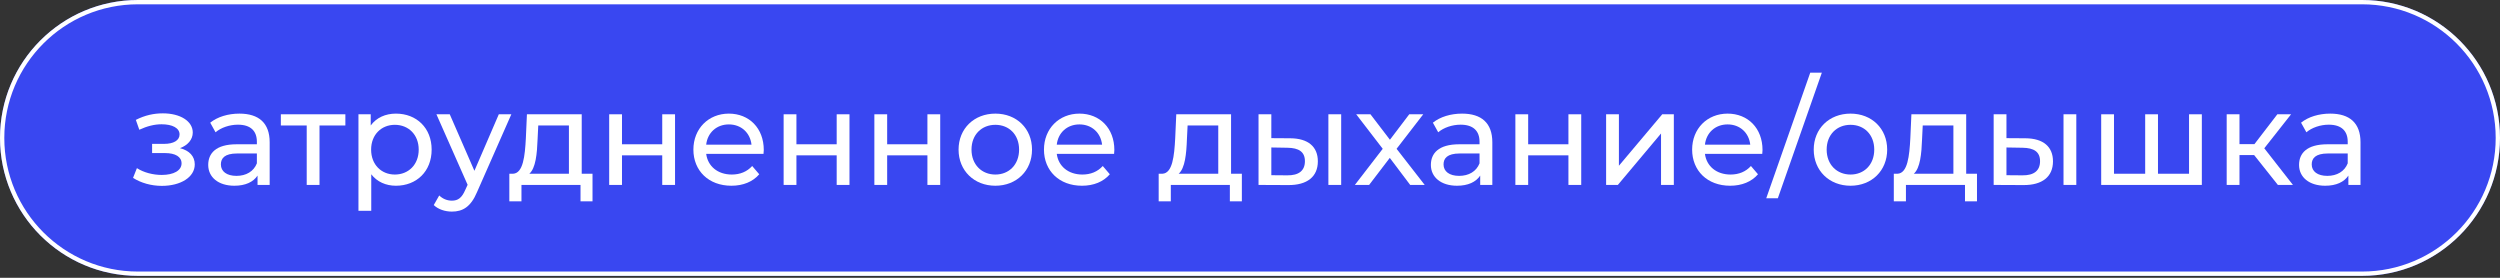 <?xml version="1.0" encoding="UTF-8"?> <svg xmlns="http://www.w3.org/2000/svg" width="1044" height="116" viewBox="0 0 1044 116" fill="none"><rect x="0" y="0" width="1044" height="116" fill="#333333" stroke="none"/> <path d="M0 57.6C0 25.788 25.788 0 57.6 0H986.401C1018.21 0 1044 25.788 1044 57.6C1044 89.412 1018.21 115.2 986.401 115.2H57.6C25.788 115.2 0 89.412 0 57.6Z" fill="#3947F1"></path> <path fill-rule="evenodd" clip-rule="evenodd" d="M986.401 1.8H57.6C26.782 1.8 1.8 26.782 1.8 57.6C1.8 88.418 26.782 113.4 57.6 113.4H986.401C1017.22 113.4 1042.2 88.418 1042.2 57.6C1042.2 26.782 1017.22 1.8 986.401 1.8ZM57.6 0C25.788 0 0 25.788 0 57.6C0 89.412 25.788 115.2 57.6 115.2H986.401C1018.21 115.2 1044 89.412 1044 57.6C1044 25.788 1018.21 0 986.401 0H57.6Z" fill="white"></path> <path d="M75.153 61.865C78.382 60.696 80.497 58.302 80.497 55.352C80.497 50.564 75.209 47.335 68.028 47.335C64.242 47.335 60.568 48.115 56.727 50.063L58.174 54.183C61.403 52.679 64.465 51.9 67.471 51.9C71.98 51.9 74.986 53.459 74.986 56.131C74.986 58.636 72.481 60.083 68.529 60.083H63.519V63.925H68.918C73.26 63.925 75.821 65.483 75.821 68.211C75.821 71.217 72.537 73.054 67.527 73.054C63.908 73.054 60.011 72.052 57.172 70.215L55.558 74.279C58.842 76.394 63.184 77.619 67.582 77.619C75.431 77.619 81.332 74.001 81.332 68.656C81.332 65.261 79.106 62.867 75.153 61.865Z" fill="white"></path> <path d="M99.978 47.447C95.246 47.447 90.849 48.783 87.787 51.232L90.014 55.24C92.296 53.292 95.859 52.067 99.366 52.067C104.654 52.067 107.271 54.684 107.271 59.193V60.25H98.809C90.014 60.25 86.952 64.147 86.952 68.879C86.952 74.001 91.183 77.563 97.863 77.563C102.483 77.563 105.768 76.005 107.549 73.332V77.229H112.615V59.415C112.615 51.343 108.05 47.447 99.978 47.447ZM98.754 73.444C94.69 73.444 92.24 71.607 92.24 68.656C92.24 66.151 93.743 64.092 99.032 64.092H107.271V68.211C105.935 71.607 102.762 73.444 98.754 73.444Z" fill="white"></path> <path d="M144.227 47.725H117.284V52.401H128.083V77.229H133.427V52.401H144.227V47.725Z" fill="white"></path> <path d="M165.335 47.447C160.992 47.447 157.207 49.117 154.813 52.401V47.725H149.692V88.029H155.036V72.776C157.485 75.949 161.159 77.563 165.335 77.563C173.963 77.563 180.254 71.551 180.254 62.477C180.254 53.459 173.963 47.447 165.335 47.447ZM164.889 72.887C159.267 72.887 154.98 68.768 154.98 62.477C154.98 56.242 159.267 52.123 164.889 52.123C170.567 52.123 174.854 56.242 174.854 62.477C174.854 68.768 170.567 72.887 164.889 72.887Z" fill="white"></path> <path d="M208.301 47.725L198.114 71.328L187.815 47.725H182.248L195.275 77.174L194.328 79.233C192.881 82.629 191.266 83.798 188.706 83.798C186.702 83.798 184.865 83.019 183.417 81.627L181.135 85.635C182.972 87.417 185.867 88.363 188.706 88.363C193.215 88.363 196.611 86.415 199.227 80.18L213.534 47.725H208.301Z" fill="white"></path> <path d="M242.925 72.553V47.725H220.045L219.6 57.69C219.21 65.149 218.487 72.331 214.256 72.553H212.697V84.076H217.763V77.229H242.424V84.076H247.434V72.553H242.925ZM224.499 58.079L224.777 52.401H237.581V72.553H221.047C223.719 70.215 224.276 64.203 224.499 58.079Z" fill="white"></path> <path d="M254.396 77.229H259.74V64.871H276.552V77.229H281.896V47.725H276.552V60.25H259.74V47.725H254.396V77.229Z" fill="white"></path> <path d="M318.953 62.644C318.953 53.57 312.885 47.447 304.368 47.447C295.85 47.447 289.56 53.737 289.56 62.477C289.56 71.273 295.906 77.563 305.425 77.563C310.324 77.563 314.388 75.893 317.06 72.776L314.11 69.324C311.938 71.718 309.044 72.887 305.592 72.887C299.747 72.887 295.572 69.436 294.904 64.259H318.841C318.897 63.758 318.953 63.09 318.953 62.644ZM304.368 51.956C309.545 51.956 313.274 55.463 313.831 60.417H294.904C295.461 55.407 299.246 51.956 304.368 51.956Z" fill="white"></path> <path d="M327.243 77.229H332.587V64.871H349.399V77.229H354.743V47.725H349.399V60.25H332.587V47.725H327.243V77.229Z" fill="white"></path> <path d="M365.135 77.229H370.479V64.871H387.291V77.229H392.635V47.725H387.291V60.25H370.479V47.725H365.135V77.229Z" fill="white"></path> <path d="M415.663 77.563C424.514 77.563 430.972 71.273 430.972 62.477C430.972 53.682 424.514 47.447 415.663 47.447C406.812 47.447 400.298 53.682 400.298 62.477C400.298 71.273 406.812 77.563 415.663 77.563ZM415.663 72.887C409.985 72.887 405.698 68.768 405.698 62.477C405.698 56.187 409.985 52.123 415.663 52.123C421.341 52.123 425.572 56.187 425.572 62.477C425.572 68.768 421.341 72.887 415.663 72.887Z" fill="white"></path> <path d="M465.354 62.644C465.354 53.57 459.286 47.447 450.769 47.447C442.251 47.447 435.961 53.737 435.961 62.477C435.961 71.273 442.307 77.563 451.826 77.563C456.725 77.563 460.789 75.893 463.461 72.776L460.511 69.324C458.34 71.718 455.445 72.887 451.993 72.887C446.148 72.887 441.973 69.436 441.305 64.259H465.243C465.298 63.758 465.354 63.09 465.354 62.644ZM450.769 51.956C455.946 51.956 459.676 55.463 460.232 60.417H441.305C441.862 55.407 445.647 51.956 450.769 51.956Z" fill="white"></path> <path d="M514.091 72.553V47.725H491.211L490.766 57.69C490.376 65.149 489.652 72.331 485.421 72.553H483.863V84.076H488.929V77.229H513.59V84.076H518.6V72.553H514.091ZM495.664 58.079L495.943 52.401H508.746V72.553H492.213C494.885 70.215 495.442 64.203 495.664 58.079Z" fill="white"></path> <path d="M538.867 57.745L530.906 57.69V47.725H525.562V77.229L537.976 77.285C545.881 77.341 550.334 73.778 550.334 67.376C550.334 61.308 546.326 57.801 538.867 57.745ZM554.732 77.229H560.076V47.725H554.732V77.229ZM537.586 73.221L530.906 73.165V61.587L537.586 61.698C542.429 61.754 544.934 63.423 544.934 67.32C544.934 71.273 542.374 73.277 537.586 73.221Z" fill="white"></path> <path d="M594.96 77.229L583.214 62.143L594.348 47.725H588.503L580.431 58.358L572.303 47.725H566.347L577.425 62.143L565.79 77.229H571.746L580.375 65.929L588.892 77.229H594.96Z" fill="white"></path> <path d="M610.561 47.447C605.829 47.447 601.432 48.783 598.37 51.232L600.597 55.24C602.879 53.292 606.442 52.067 609.949 52.067C615.237 52.067 617.854 54.684 617.854 59.193V60.25H609.392C600.597 60.25 597.535 64.147 597.535 68.879C597.535 74.001 601.766 77.563 608.446 77.563C613.066 77.563 616.351 76.005 618.132 73.332V77.229H623.198V59.415C623.198 51.343 618.633 47.447 610.561 47.447ZM609.337 73.444C605.273 73.444 602.823 71.607 602.823 68.656C602.823 66.151 604.326 64.092 609.615 64.092H617.854V68.211C616.518 71.607 613.345 73.444 609.337 73.444Z" fill="white"></path> <path d="M632.821 77.229H638.165V64.871H654.977V77.229H660.321V47.725H654.977V60.25H638.165V47.725H632.821V77.229Z" fill="white"></path> <path d="M670.713 77.229H675.611L693.648 55.741V77.229H698.992V47.725H694.149L676.057 69.213V47.725H670.713V77.229Z" fill="white"></path> <path d="M736.03 62.644C736.03 53.57 729.962 47.447 721.445 47.447C712.928 47.447 706.637 53.737 706.637 62.477C706.637 71.273 712.984 77.563 722.503 77.563C727.402 77.563 731.465 75.893 734.138 72.776L731.187 69.324C729.016 71.718 726.121 72.887 722.67 72.887C716.825 72.887 712.65 69.436 711.982 64.259H735.919C735.975 63.758 736.03 63.09 736.03 62.644ZM721.445 51.956C726.622 51.956 730.352 55.463 730.909 60.417H711.982C712.538 55.407 716.324 51.956 721.445 51.956Z" fill="white"></path> <path d="M737.585 82.796H742.428L760.799 30.357H755.956L737.585 82.796Z" fill="white"></path> <path d="M772.778 77.563C781.629 77.563 788.086 71.273 788.086 62.477C788.086 53.682 781.629 47.447 772.778 47.447C763.926 47.447 757.413 53.682 757.413 62.477C757.413 71.273 763.926 77.563 772.778 77.563ZM772.778 72.887C767.099 72.887 762.813 68.768 762.813 62.477C762.813 56.187 767.099 52.123 772.778 52.123C778.456 52.123 782.686 56.187 782.686 62.477C782.686 68.768 778.456 72.887 772.778 72.887Z" fill="white"></path> <path d="M821.082 72.553V47.725H798.202L797.757 57.69C797.367 65.149 796.643 72.331 792.413 72.553H790.854V84.076H795.92V77.229H820.581V84.076H825.591V72.553H821.082ZM802.656 58.079L802.934 52.401H815.738V72.553H799.204C801.876 70.215 802.433 64.203 802.656 58.079Z" fill="white"></path> <path d="M845.858 57.745L837.897 57.69V47.725H832.553V77.229L844.967 77.285C852.872 77.341 857.326 73.778 857.326 67.376C857.326 61.308 853.317 57.801 845.858 57.745ZM861.723 77.229H867.067V47.725H861.723V77.229ZM844.578 73.221L837.897 73.165V61.587L844.578 61.698C849.421 61.754 851.926 63.423 851.926 67.32C851.926 71.273 849.365 73.277 844.578 73.221Z" fill="white"></path> <path d="M914.143 47.725V72.553H901.172V47.725H895.828V72.553H882.802V47.725H877.457V77.229H919.487V47.725H914.143Z" fill="white"></path> <path d="M951.241 77.229H957.531L945.562 61.92L956.752 47.725H951.018L941.443 60.195H935.208V47.725H929.864V77.229H935.208V64.76H941.332L951.241 77.229Z" fill="white"></path> <path d="M973.112 47.447C968.38 47.447 963.983 48.783 960.921 51.232L963.148 55.24C965.43 53.292 968.993 52.067 972.5 52.067C977.788 52.067 980.405 54.684 980.405 59.193V60.25H971.943C963.148 60.25 960.086 64.147 960.086 68.879C960.086 74.001 964.317 77.563 970.997 77.563C975.617 77.563 978.902 76.005 980.683 73.332V77.229H985.749V59.415C985.749 51.343 981.184 47.447 973.112 47.447ZM971.888 73.444C967.824 73.444 965.374 71.607 965.374 68.656C965.374 66.151 966.877 64.092 972.166 64.092H980.405V68.211C979.069 71.607 975.896 73.444 971.888 73.444Z" fill="white"></path> </svg> 